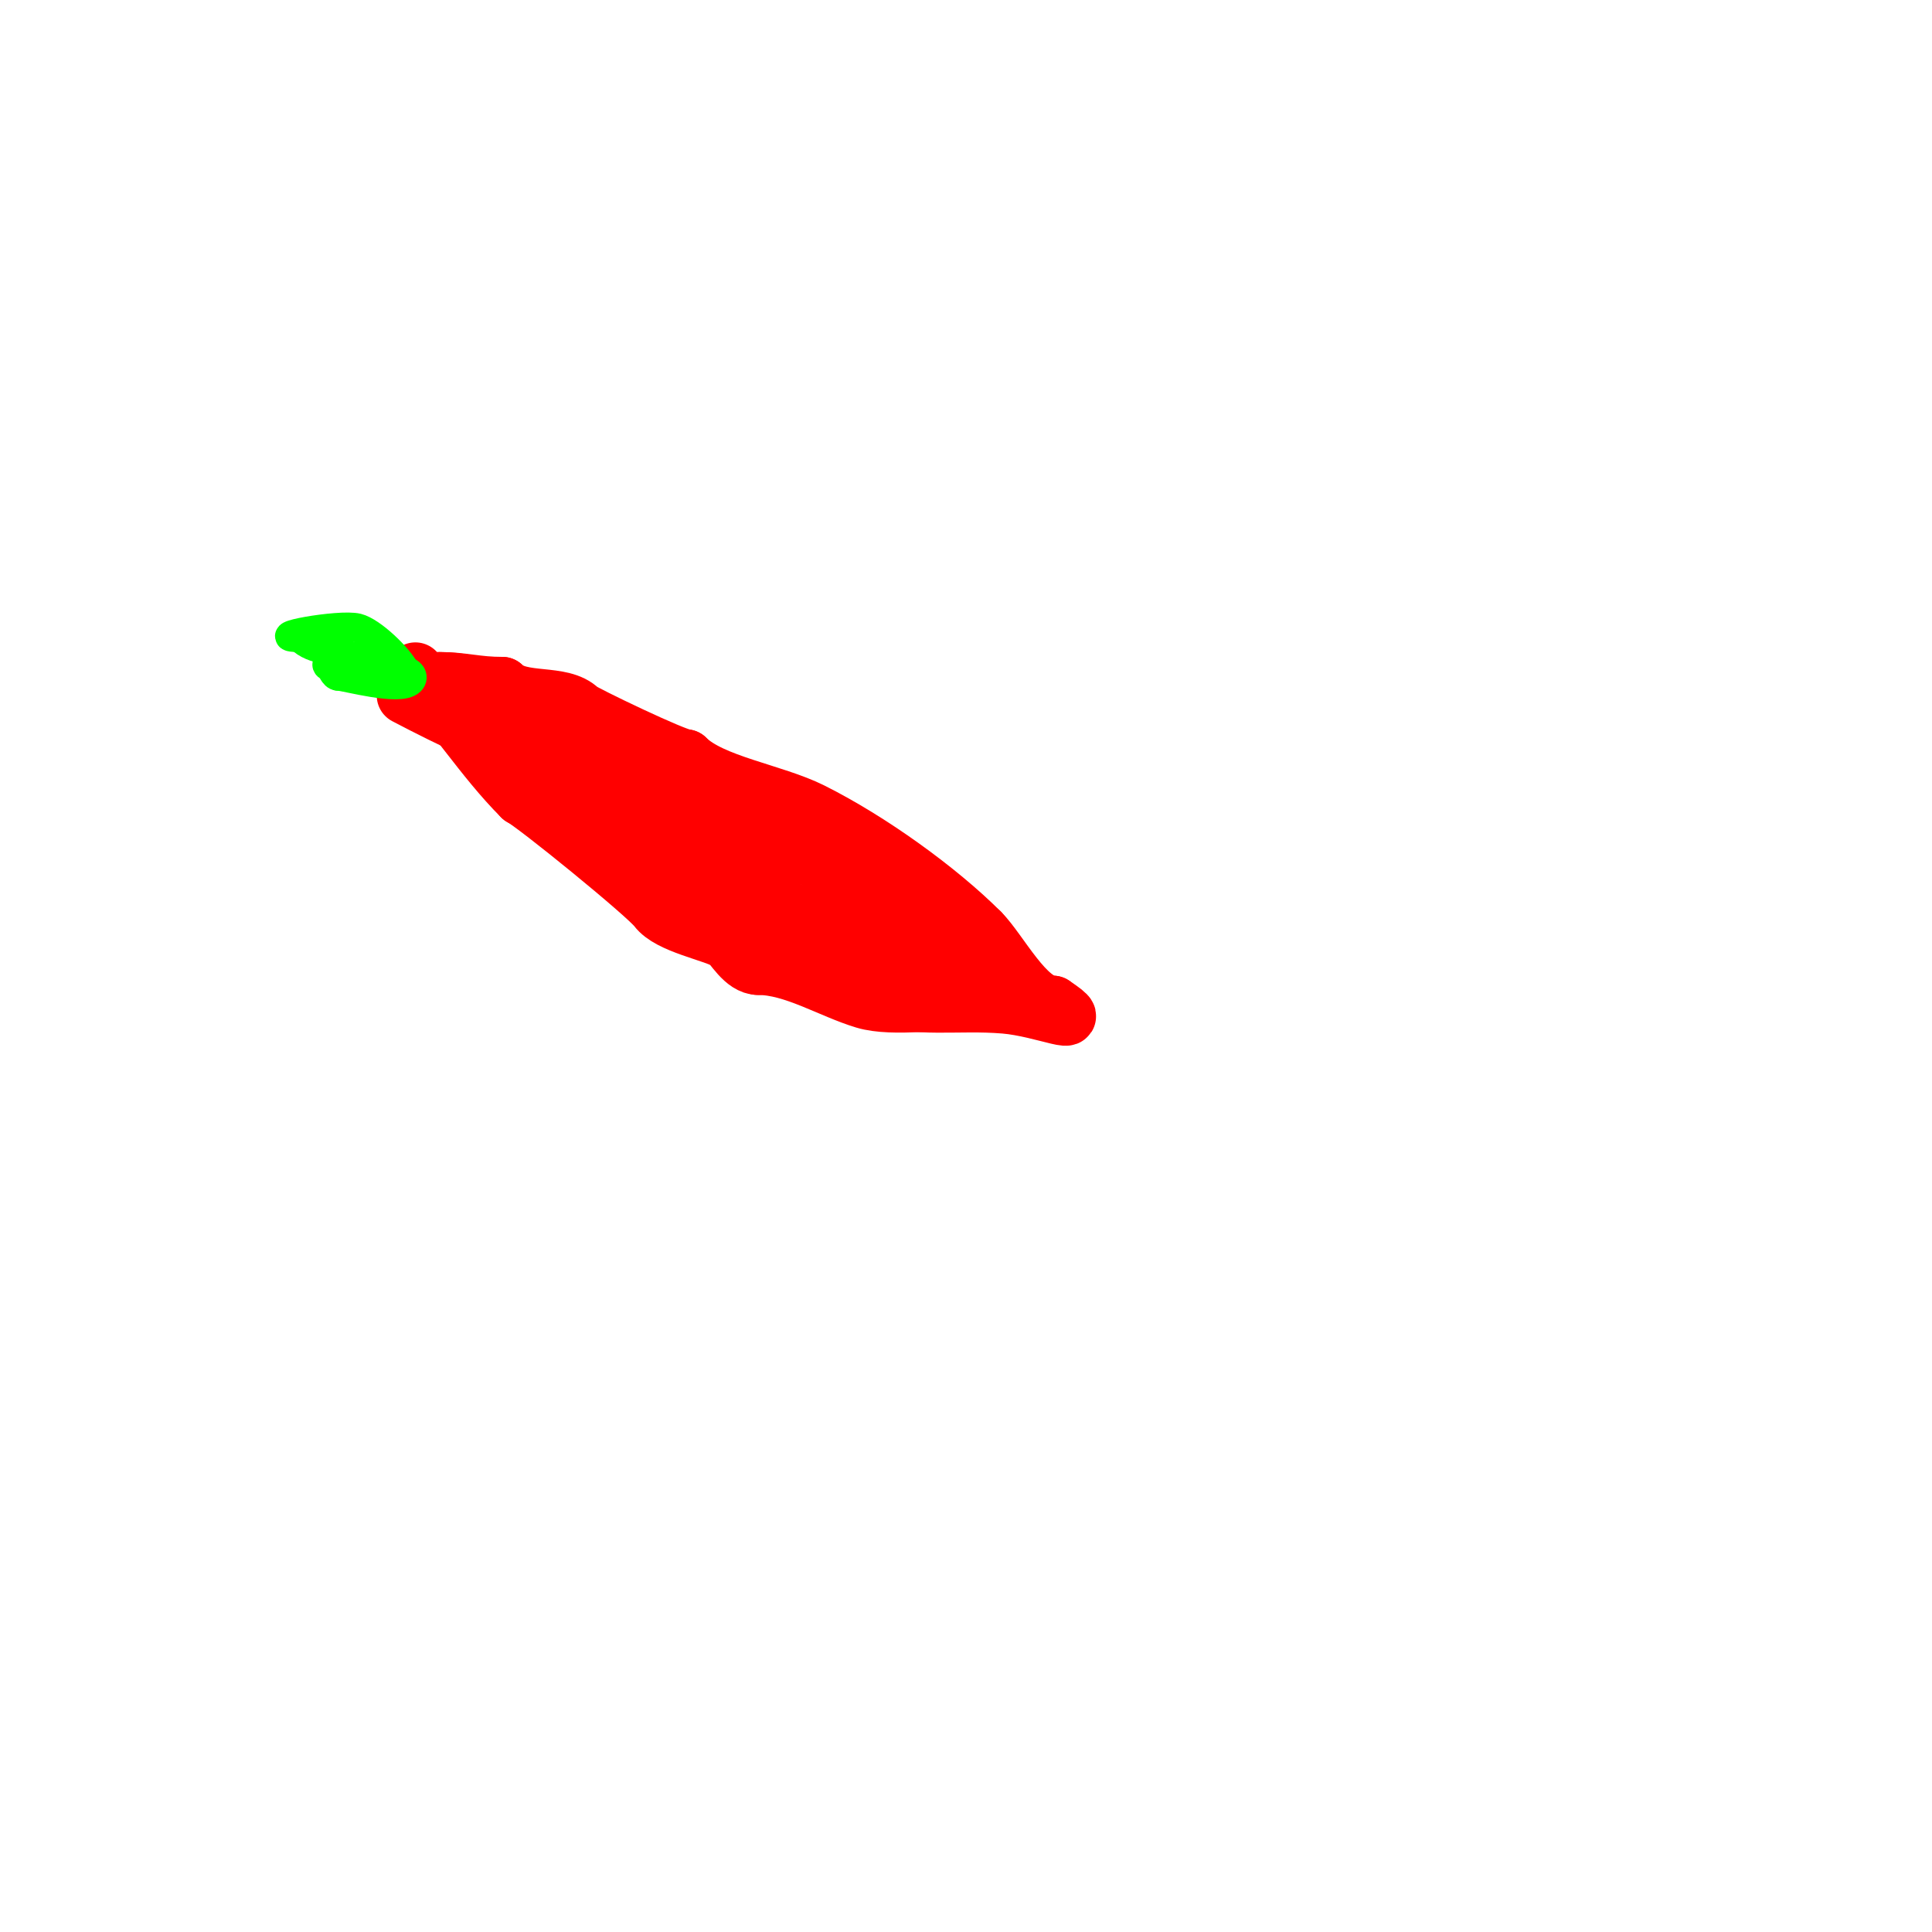 <svg viewBox='0 0 400 400' version='1.1' xmlns='http://www.w3.org/2000/svg' xmlns:xlink='http://www.w3.org/1999/xlink'><g fill='none' stroke='#ff0000' stroke-width='12' stroke-linecap='round' stroke-linejoin='round'><path d='M86,139c7.767,7.767 13.94,17.94 22,26'/><path d='M108,165c2.751,1.376 25.907,20.21 28,23c2.626,3.501 11.314,4.952 15,7c10.526,5.848 18.335,6.334 30,11'/><path d='M181,206c8.883,2.961 17.191,1.183 27,2c8.067,0.672 17.975,5.316 10,0'/><path d='M218,208c-5.558,0 -11.078,-11.078 -15,-15'/><path d='M203,193c-8.717,-8.717 -22.805,-18.903 -35,-25c-7.834,-3.917 -20.743,-5.743 -26,-11'/><path d='M142,157c-2.025,0 -21.311,-9.311 -22,-10c-3.724,-3.724 -12.239,-1.239 -16,-5'/><path d='M104,142c-5.367,0 -8.037,-1 -13,-1'/><path d='M91,141c15.58,0 30.589,13.449 45,20c4.906,2.23 10.792,7 16,7'/><path d='M152,168c0,2.559 10.713,6.02 13,7c9.661,4.141 21.877,10.877 29,18'/><path d='M194,193c2.976,2.976 9,6.007 9,11c0,1.58 0.706,3 -1,3'/><path d='M202,207c-6.154,0 -17.091,1.773 -23,0c-7.025,-2.108 -14.702,-7 -22,-7'/><path d='M157,200c-2.947,0 -5.141,-4.141 -7,-6c-0.494,-0.494 -6.525,-3.738 -4,-5c4.12,-2.06 13.361,0.181 17,2'/><path d='M163,191c4.261,1.42 13.844,-0.156 17,3c1.971,1.971 9.073,6 12,6'/><path d='M192,200c-14.045,0 -28.368,-15 -41,-15'/><path d='M151,185c-7.253,-3.627 -16.997,-6.999 -23,-10c-2.713,-1.357 -3.851,-7 -8,-7'/><path d='M120,168c-2.401,-2.401 -6.996,-2.996 -9,-5c-0.624,-0.624 9.866,-1.067 12,0c9.499,4.749 19.565,7.282 29,12'/><path d='M152,175c1.999,1 3.288,0.575 4,2c0.069,0.137 5.378,4 4,4c-0.471,0 -0.608,-0.739 -1,-1c-4.272,-2.848 -10.024,-4.018 -14,-7c-0.596,-0.447 -0.667,-1.333 -1,-2'/><path d='M144,171c-10.352,0 -40.696,-17.54 -48,-21c-6.472,-3.066 -12,-6 -12,-6c0,0 2,0 3,0c5.132,0 12.974,-1.026 17,3'/><path d='M104,147c4.767,1.589 9.248,3.323 14,5c17.311,6.11 29.085,12.678 44,22c4.096,2.56 14,6.944 14,12'/><path d='M176,186c0,1.667 0,3.333 0,5'/></g>
<g fill='none' stroke='#00ff00' stroke-width='6' stroke-linecap='round' stroke-linejoin='round'><path d='M79,141c-0.333,0 -0.702,0.149 -1,0c-2,-1 -3,-4 -5,-5c-3.499,-1.749 -7.89,-0.89 -11,-4'/><path d='M62,132c-7.704,0 8.32,-2.92 12,-2c2.955,0.739 8.517,6.034 10,9'/><path d='M84,139c0.853,0 1.892,1.108 1,2c-2.23,2.23 -13.573,-1 -15,-1'/><path d='M70,140c-0.943,0 -1.157,-1.578 -2,-2c-2.877,-1.439 14,-5.213 14,3'/></g>
</svg>